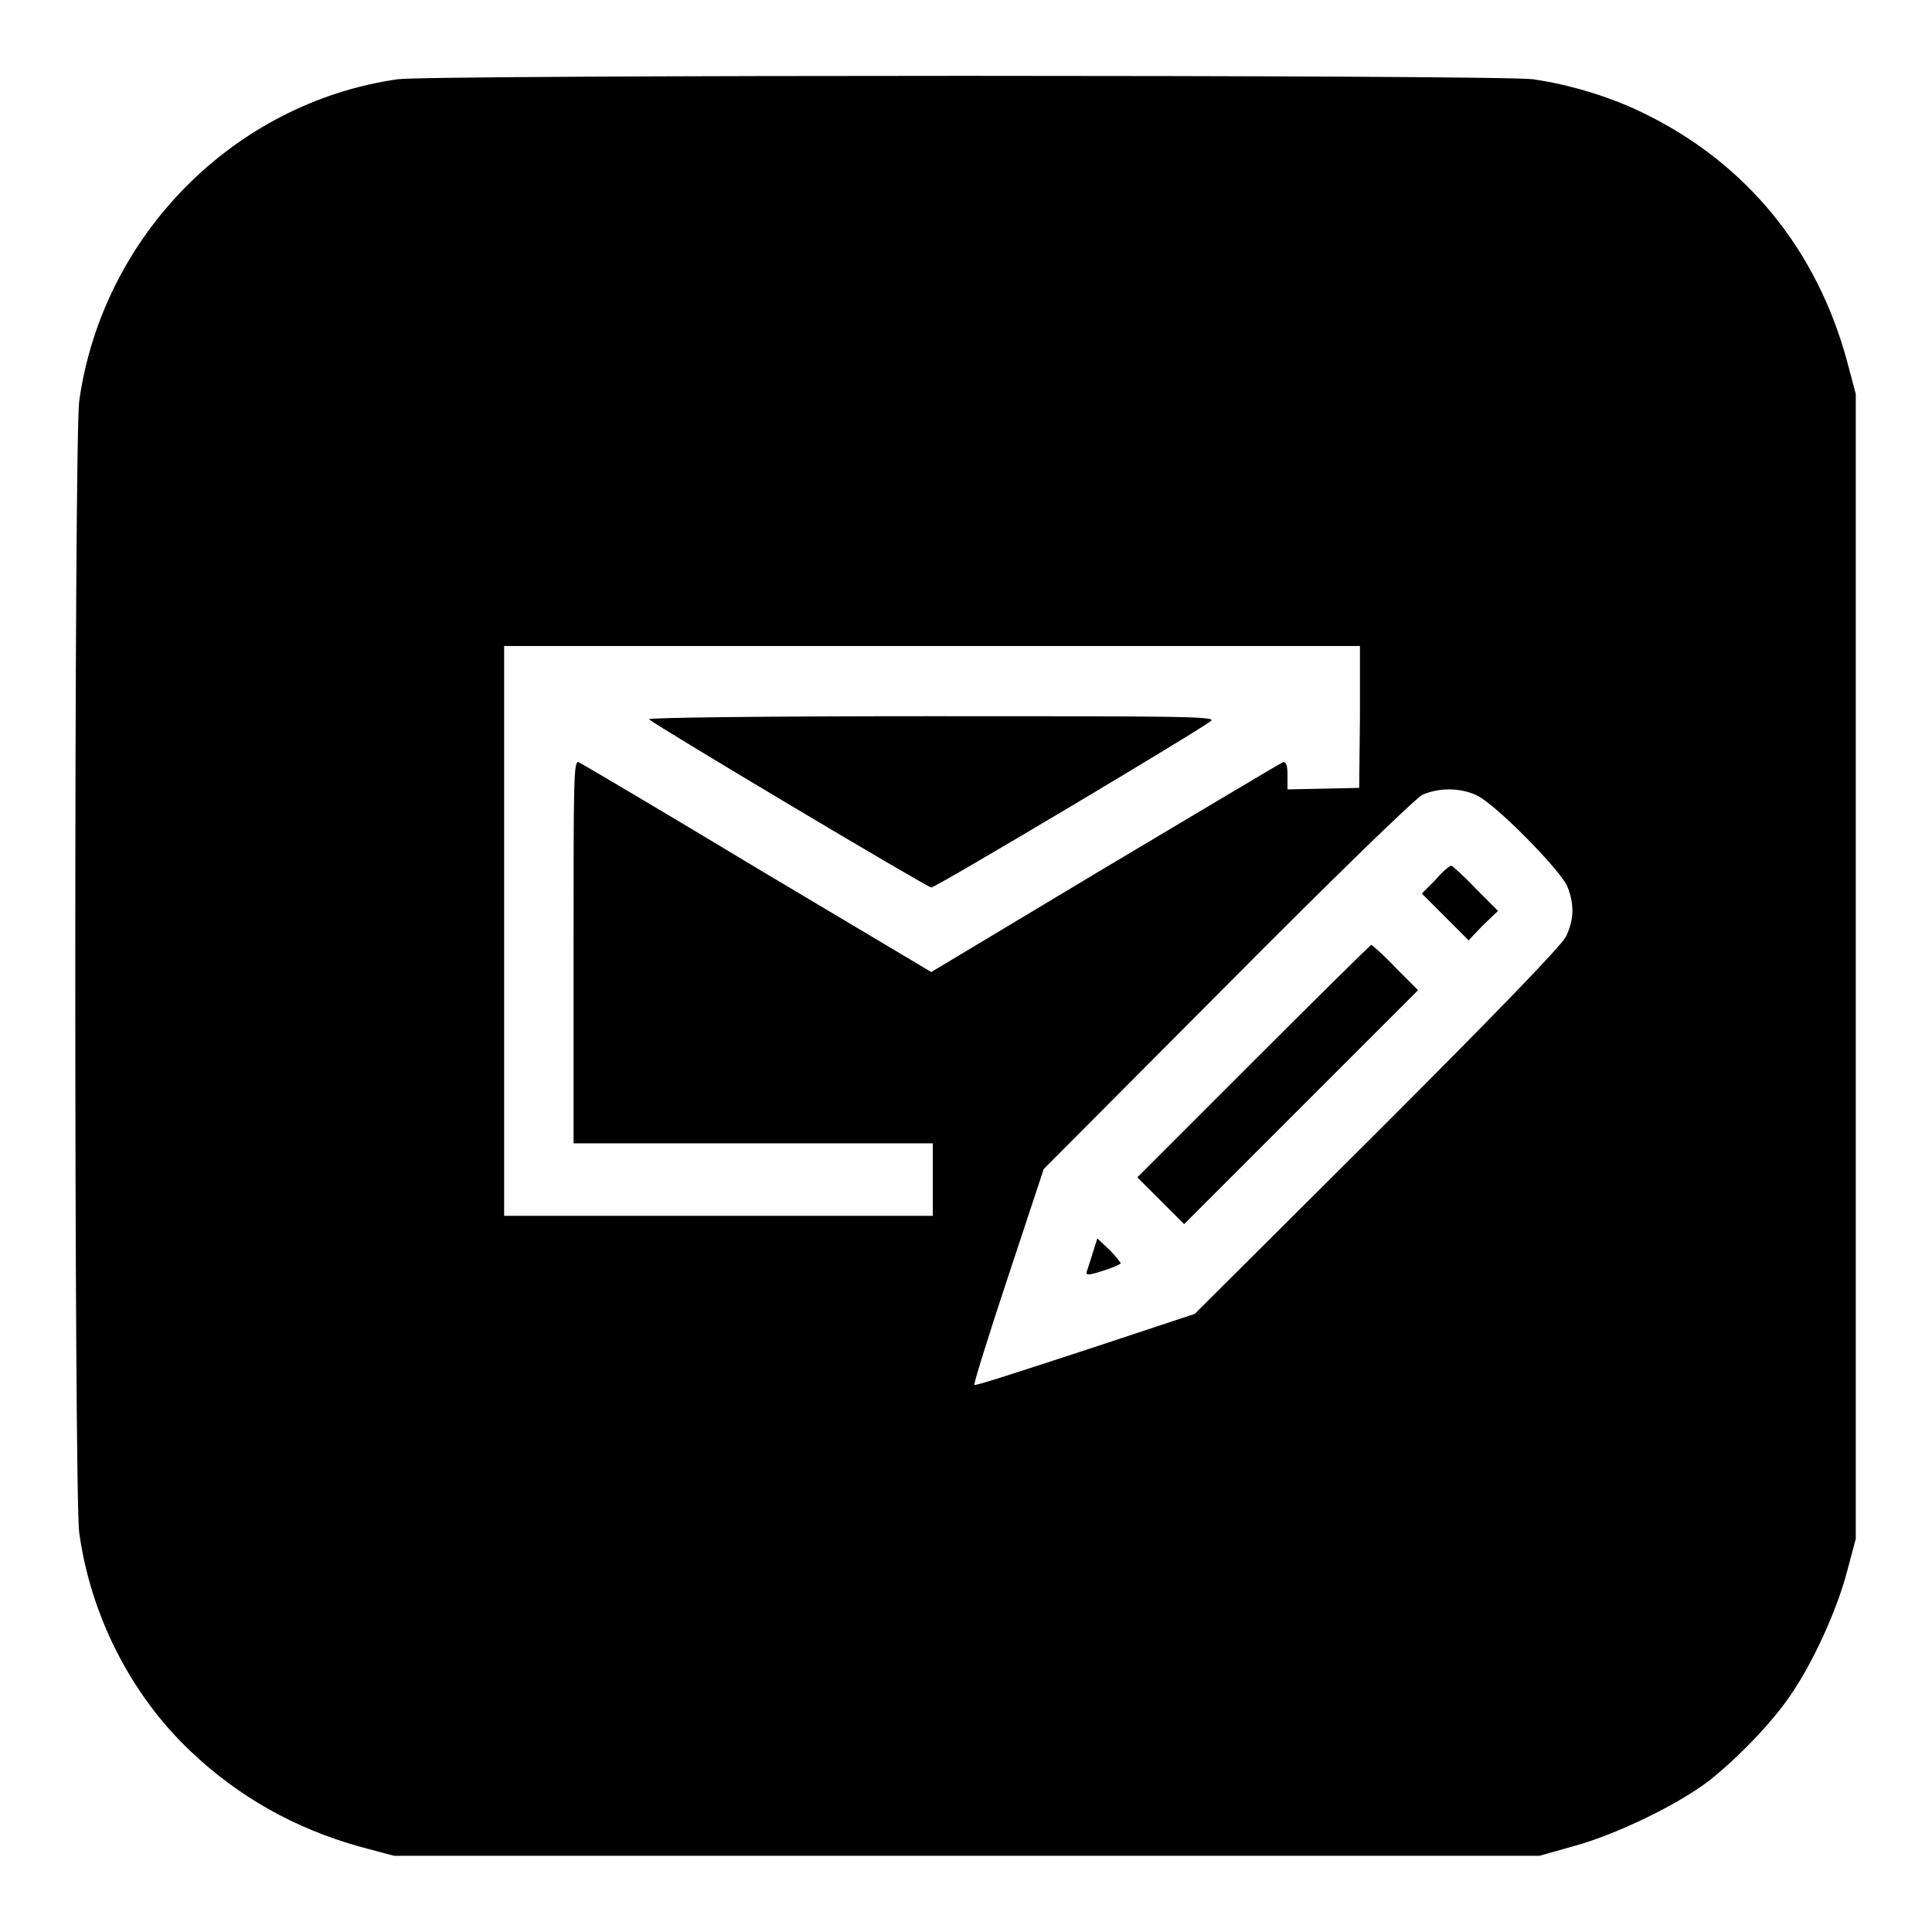 <?xml version="1.0" encoding="utf-8"?>
<!-- Svg Vector Icons : http://www.onlinewebfonts.com/icon -->
<!DOCTYPE svg PUBLIC "-//W3C//DTD SVG 1.1//EN" "http://www.w3.org/Graphics/SVG/1.1/DTD/svg11.dtd">
<svg version="1.1" xmlns="http://www.w3.org/2000/svg" xmlns:xlink="http://www.w3.org/1999/xlink" x="0px" y="0px" viewBox="0 0 256 256" enable-background="new 0 0 256 256" xml:space="preserve">
<g><g><g><path fill="#000000" d="M52.7,10.5C31,13.6,13.6,31.2,10.5,53.1c-0.7,5-0.7,145.1,0,150C12,214,17.3,224.5,25.2,232c6.4,6.1,13.9,10.3,22.5,12.7l4.5,1.2h75.9H204l4.6-1.3c5.5-1.5,13.6-5.4,17.8-8.6c3.7-2.9,8.5-7.8,11-11.6c2.8-4.1,5.9-10.8,7.3-16l1.2-4.5v-75.9V52.2l-1.2-4.5c-4-14.6-13.2-25.9-26.5-32.5c-4.3-2.2-10.1-4-15.1-4.7C198.8,9.9,56.9,9.9,52.7,10.5z M180.2,95l-0.1,9.4l-4.7,0.1l-4.8,0.1v-1.9c0-1.3-0.2-1.8-0.6-1.7c-0.3,0.1-11,6.5-23.6,14l-23,13.8l-23-13.7c-12.6-7.6-23.3-13.9-23.7-14.1c-0.7-0.3-0.7,2-0.7,25.1v25.4h23.8h23.8v4.8v4.8H95.1H66.8v-37.8V85.6h56.7h56.7L180.2,95z M195.7,105.4c2.4,1.1,11.1,9.9,12,12.1c0.9,2.3,0.9,4.3-0.2,6.6c-0.6,1.2-8.8,9.7-25,25.9l-24.2,24.1l-14.5,4.8c-8,2.6-14.6,4.8-14.7,4.6c-0.1-0.1,1.9-6.6,4.5-14.4l4.7-14.2l24.3-24.4c13.3-13.4,25-24.8,25.9-25.2C190.6,104.4,193.4,104.3,195.7,105.4z"/><path fill="#000000" d="M86,95.3c0.8,0.8,36.9,22.3,37.4,22.3c0.6,0,36-21.1,37.1-22.1c0.6-0.6-5.2-0.6-37.1-0.6C100.4,94.9,85.7,95.1,86,95.3z"/><path fill="#000000" d="M190.2,116.6l-1.8,1.8l3.1,3.1l3.1,3.1l1.9-2l2-1.9l-3-3c-1.6-1.7-3.1-3-3.2-3C192.1,114.7,191.1,115.5,190.2,116.6z"/><path fill="#000000" d="M166,140.7L150.7,156l3.1,3.1l3.1,3.1l15.5-15.5l15.5-15.5l-3-3c-1.6-1.7-3.1-3-3.2-3C181.5,125.3,174.5,132.2,166,140.7z"/><path fill="#000000" d="M144.8,166c-0.3,1-0.7,2.2-0.8,2.5c-0.2,0.5,0.3,0.5,2.1-0.1c1.3-0.4,2.4-0.9,2.4-1s-0.7-1-1.5-1.8l-1.6-1.5L144.8,166z"/></g></g></g>
</svg>